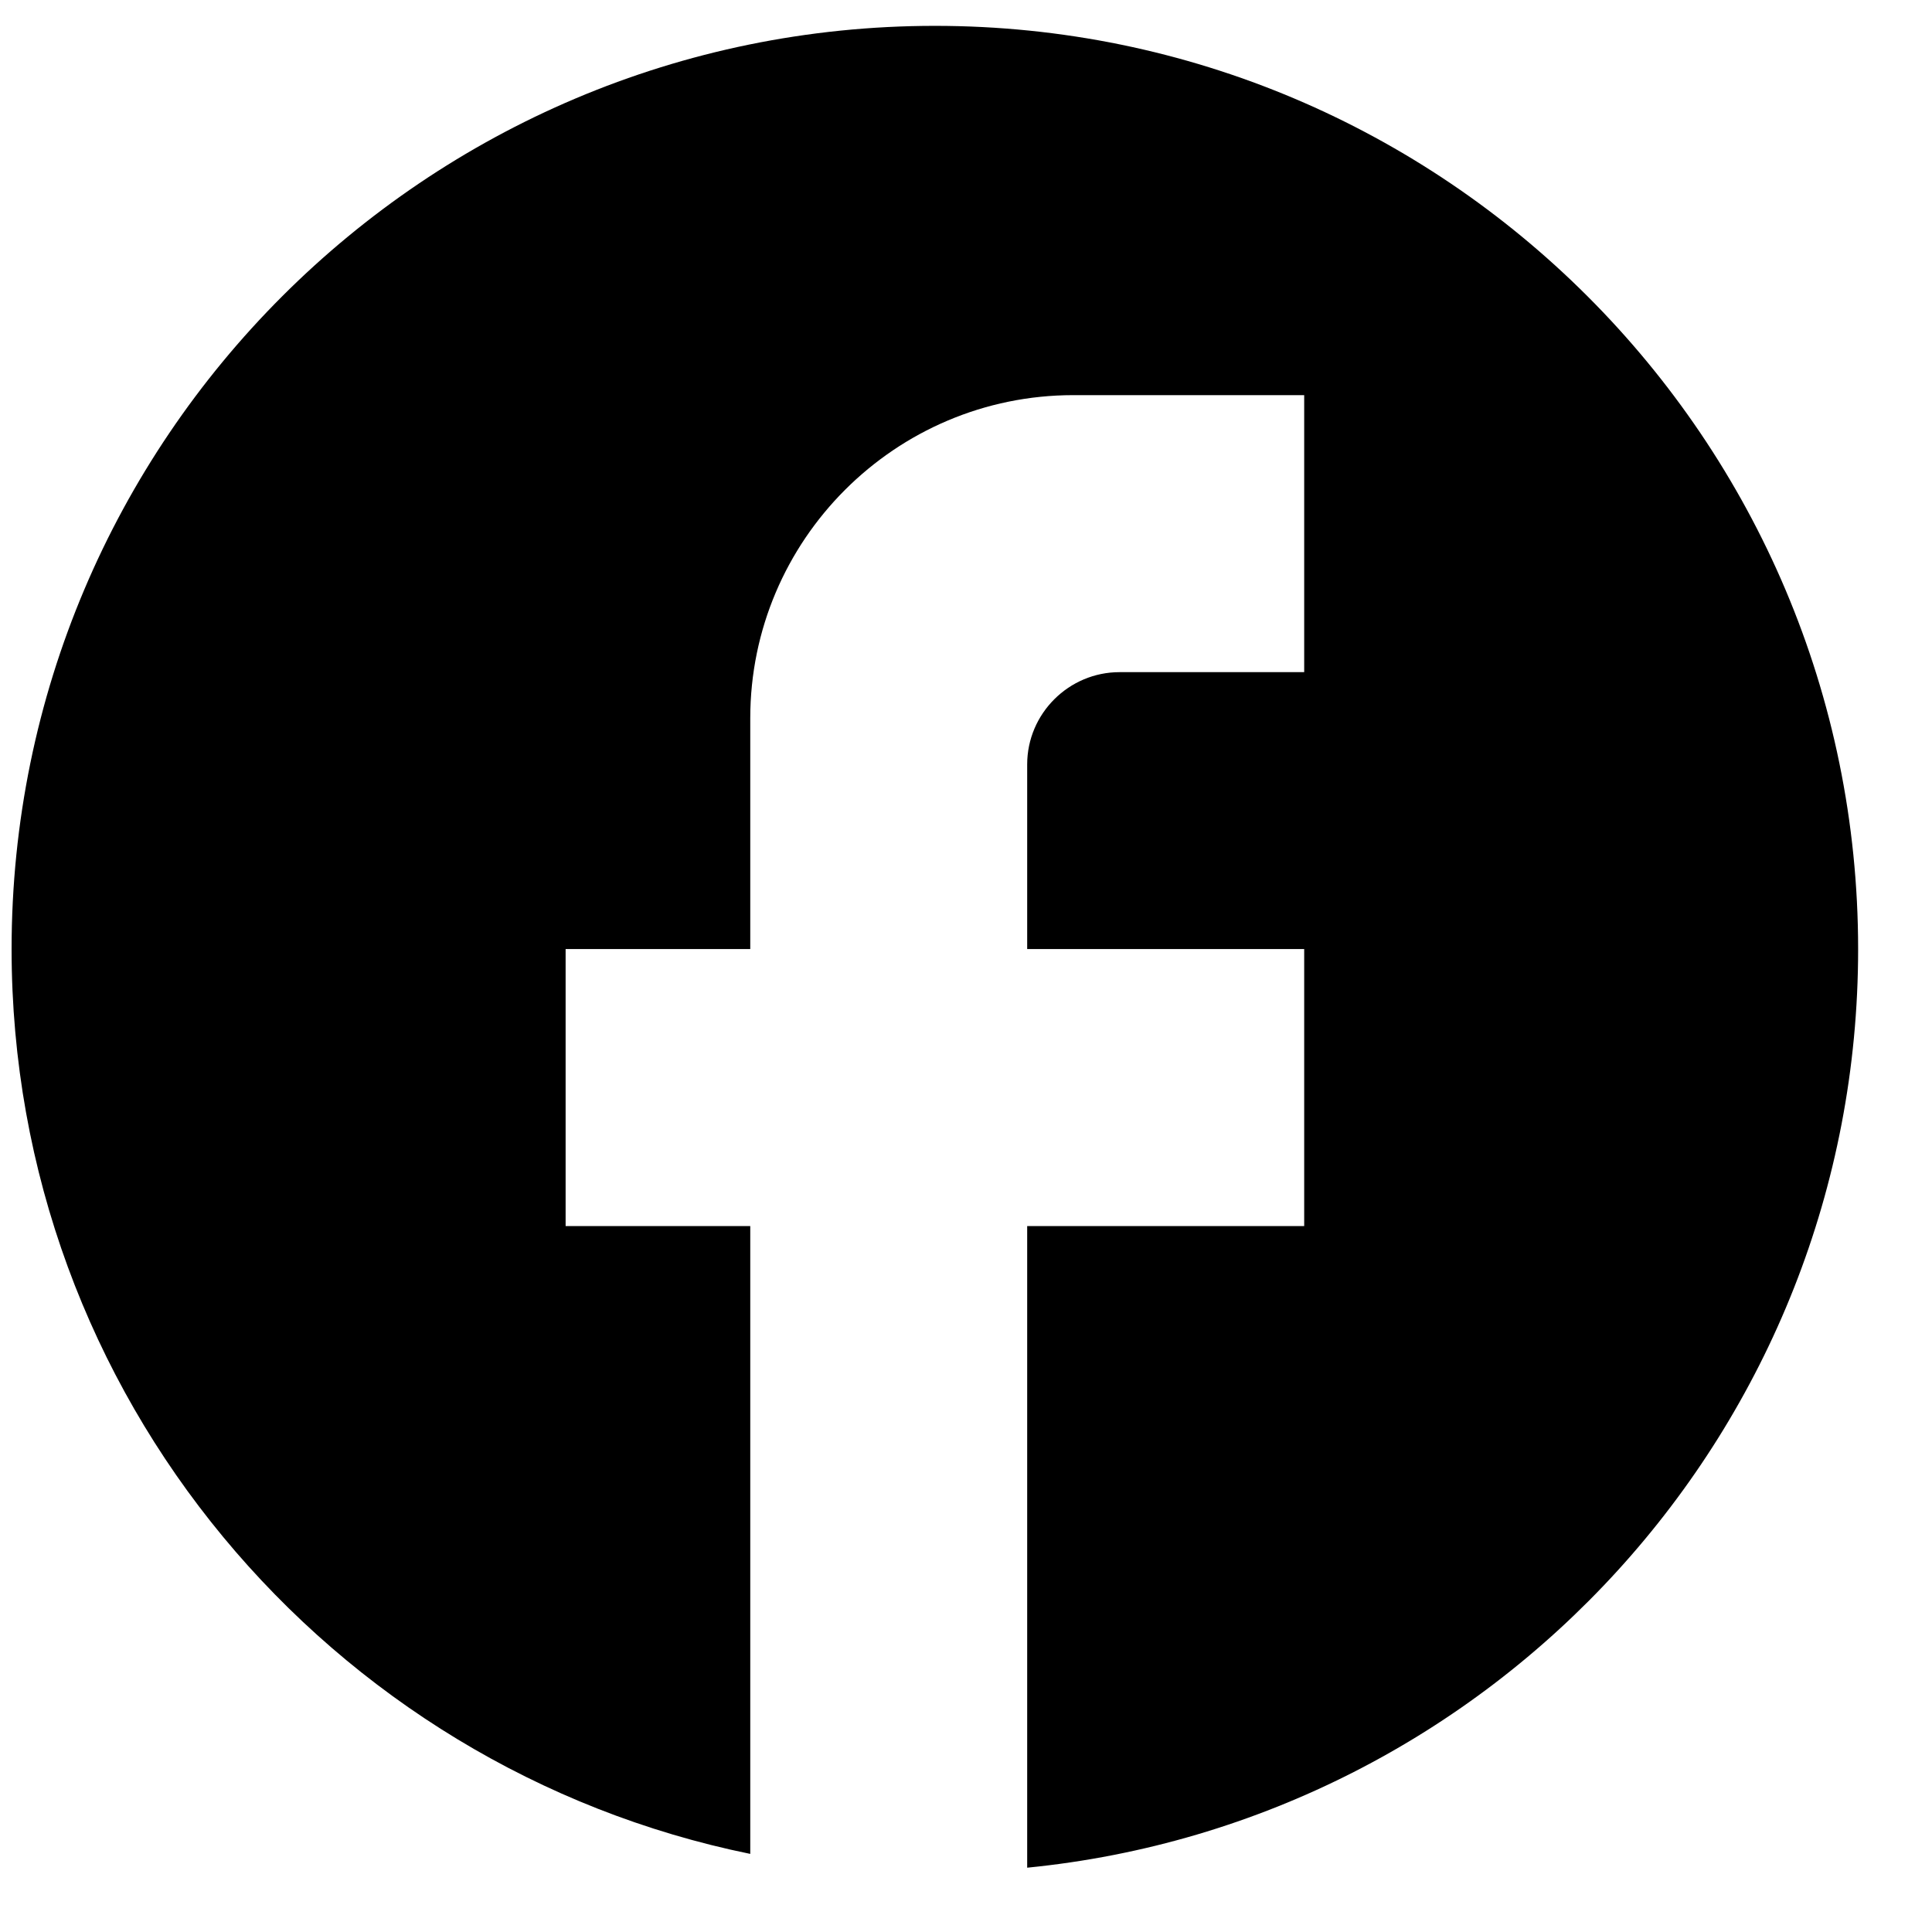 <svg width="21" height="21" viewBox="0 0 21 21" fill="none" xmlns="http://www.w3.org/2000/svg">
<path d="M20.197 10.316C20.197 4.777 15.701 0.281 10.162 0.281C4.622 0.281 0.126 4.777 0.126 10.316C0.126 15.173 3.579 19.217 8.155 20.151V13.327H6.148V10.316H8.155V7.807C8.155 5.871 9.73 4.295 11.667 4.295H14.176V7.306H12.169C11.617 7.306 11.165 7.757 11.165 8.309V10.316H14.176V13.327H11.165V20.301C16.233 19.799 20.197 15.524 20.197 10.316Z" fill="black"/>
</svg>
